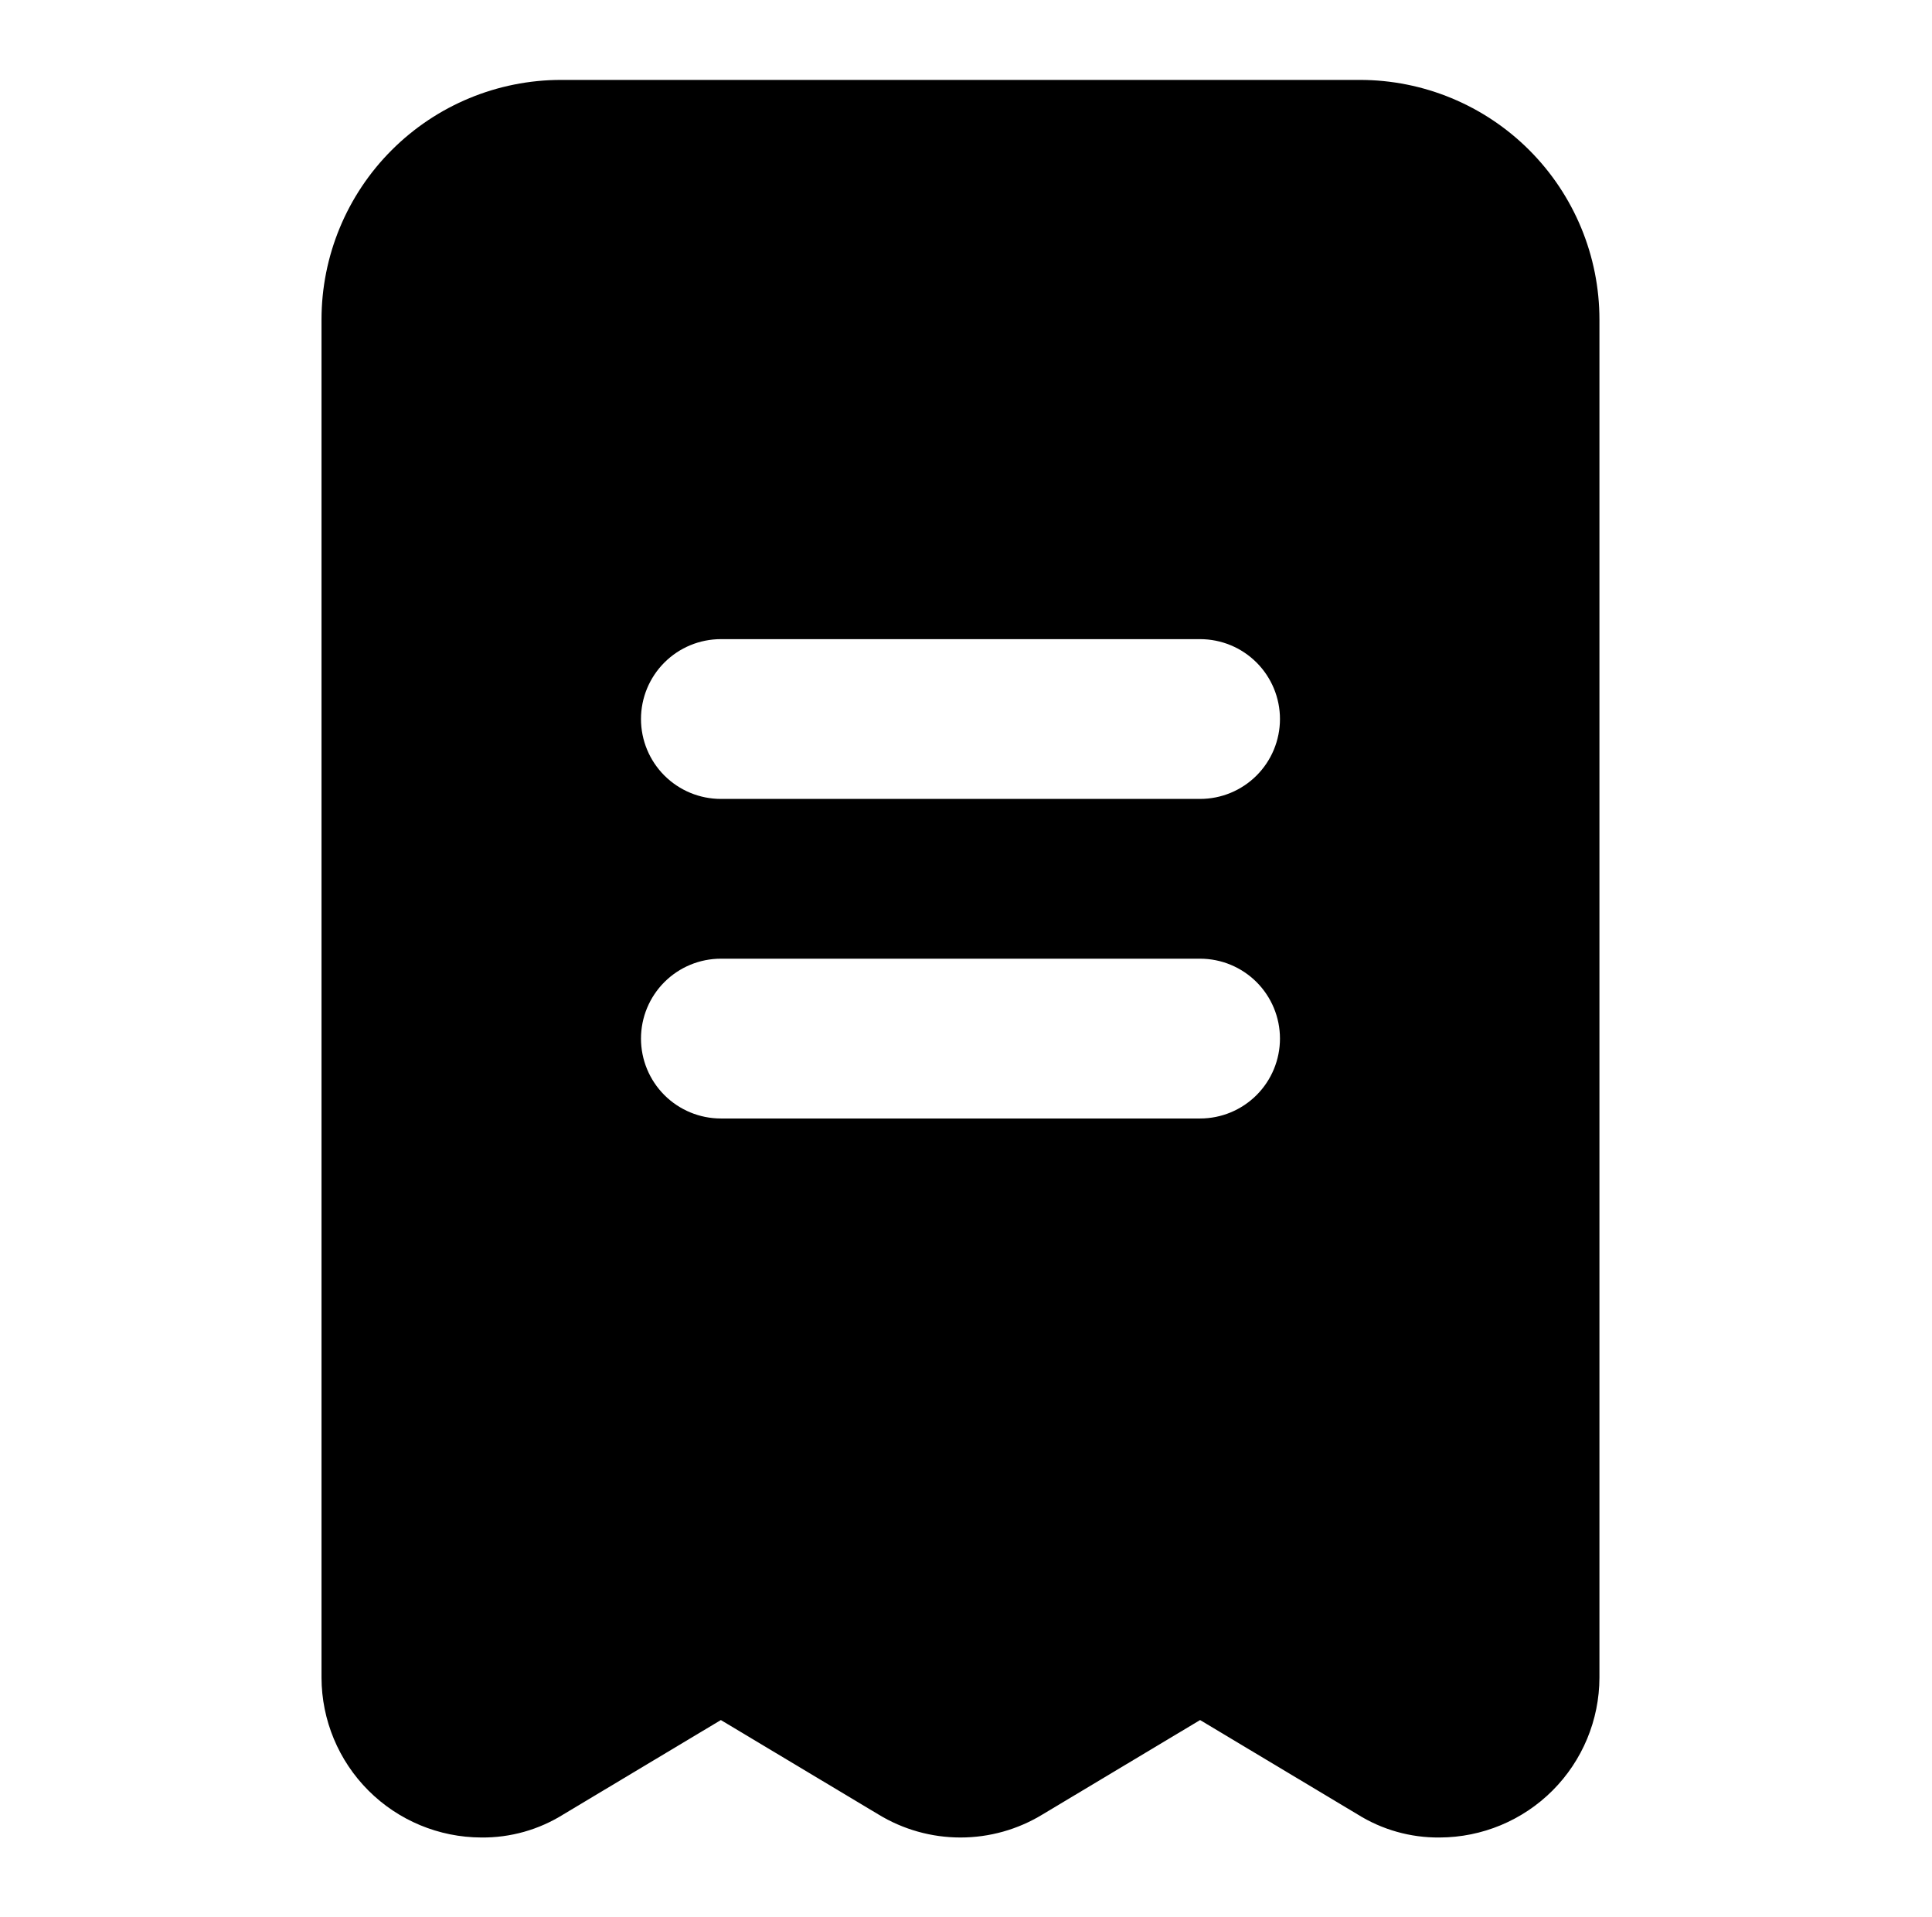 <svg width="128" height="127" viewBox="0 0 128 127" fill="none" xmlns="http://www.w3.org/2000/svg"><path d="M90.093 5.293H37.176C32.965 5.293 28.928 6.966 25.951 9.943C22.973 12.92 21.301 16.958 21.301 21.168V111.126C21.309 113.931 22.427 116.618 24.41 118.601C26.393 120.584 29.08 121.701 31.884 121.71C33.81 121.731 35.702 121.198 37.334 120.175L47.759 113.931L58.184 120.175C59.825 121.179 61.711 121.71 63.634 121.71C65.558 121.71 67.444 121.179 69.085 120.175L79.509 113.931L89.934 120.175C91.566 121.198 93.458 121.731 95.384 121.71C98.188 121.701 100.875 120.584 102.858 118.601C104.841 116.618 105.959 113.931 105.967 111.126V21.168C105.967 16.958 104.295 12.92 101.318 9.943C98.341 6.966 94.303 5.293 90.093 5.293ZM79.509 74.085H47.759C46.356 74.085 45.01 73.527 44.017 72.535C43.025 71.542 42.467 70.196 42.467 68.793C42.467 67.389 43.025 66.044 44.017 65.051C45.01 64.059 46.356 63.501 47.759 63.501H79.509C80.913 63.501 82.258 64.059 83.251 65.051C84.243 66.044 84.801 67.389 84.801 68.793C84.801 70.196 84.243 71.542 83.251 72.535C82.258 73.527 80.913 74.085 79.509 74.085ZM79.509 52.918H47.759C46.356 52.918 45.01 52.361 44.017 51.368C43.025 50.376 42.467 49.03 42.467 47.626C42.467 46.223 43.025 44.877 44.017 43.885C45.01 42.892 46.356 42.335 47.759 42.335H79.509C80.913 42.335 82.258 42.892 83.251 43.885C84.243 44.877 84.801 46.223 84.801 47.626C84.801 49.03 84.243 50.376 83.251 51.368C82.258 52.361 80.913 52.918 79.509 52.918Z" fill="black"/></svg>